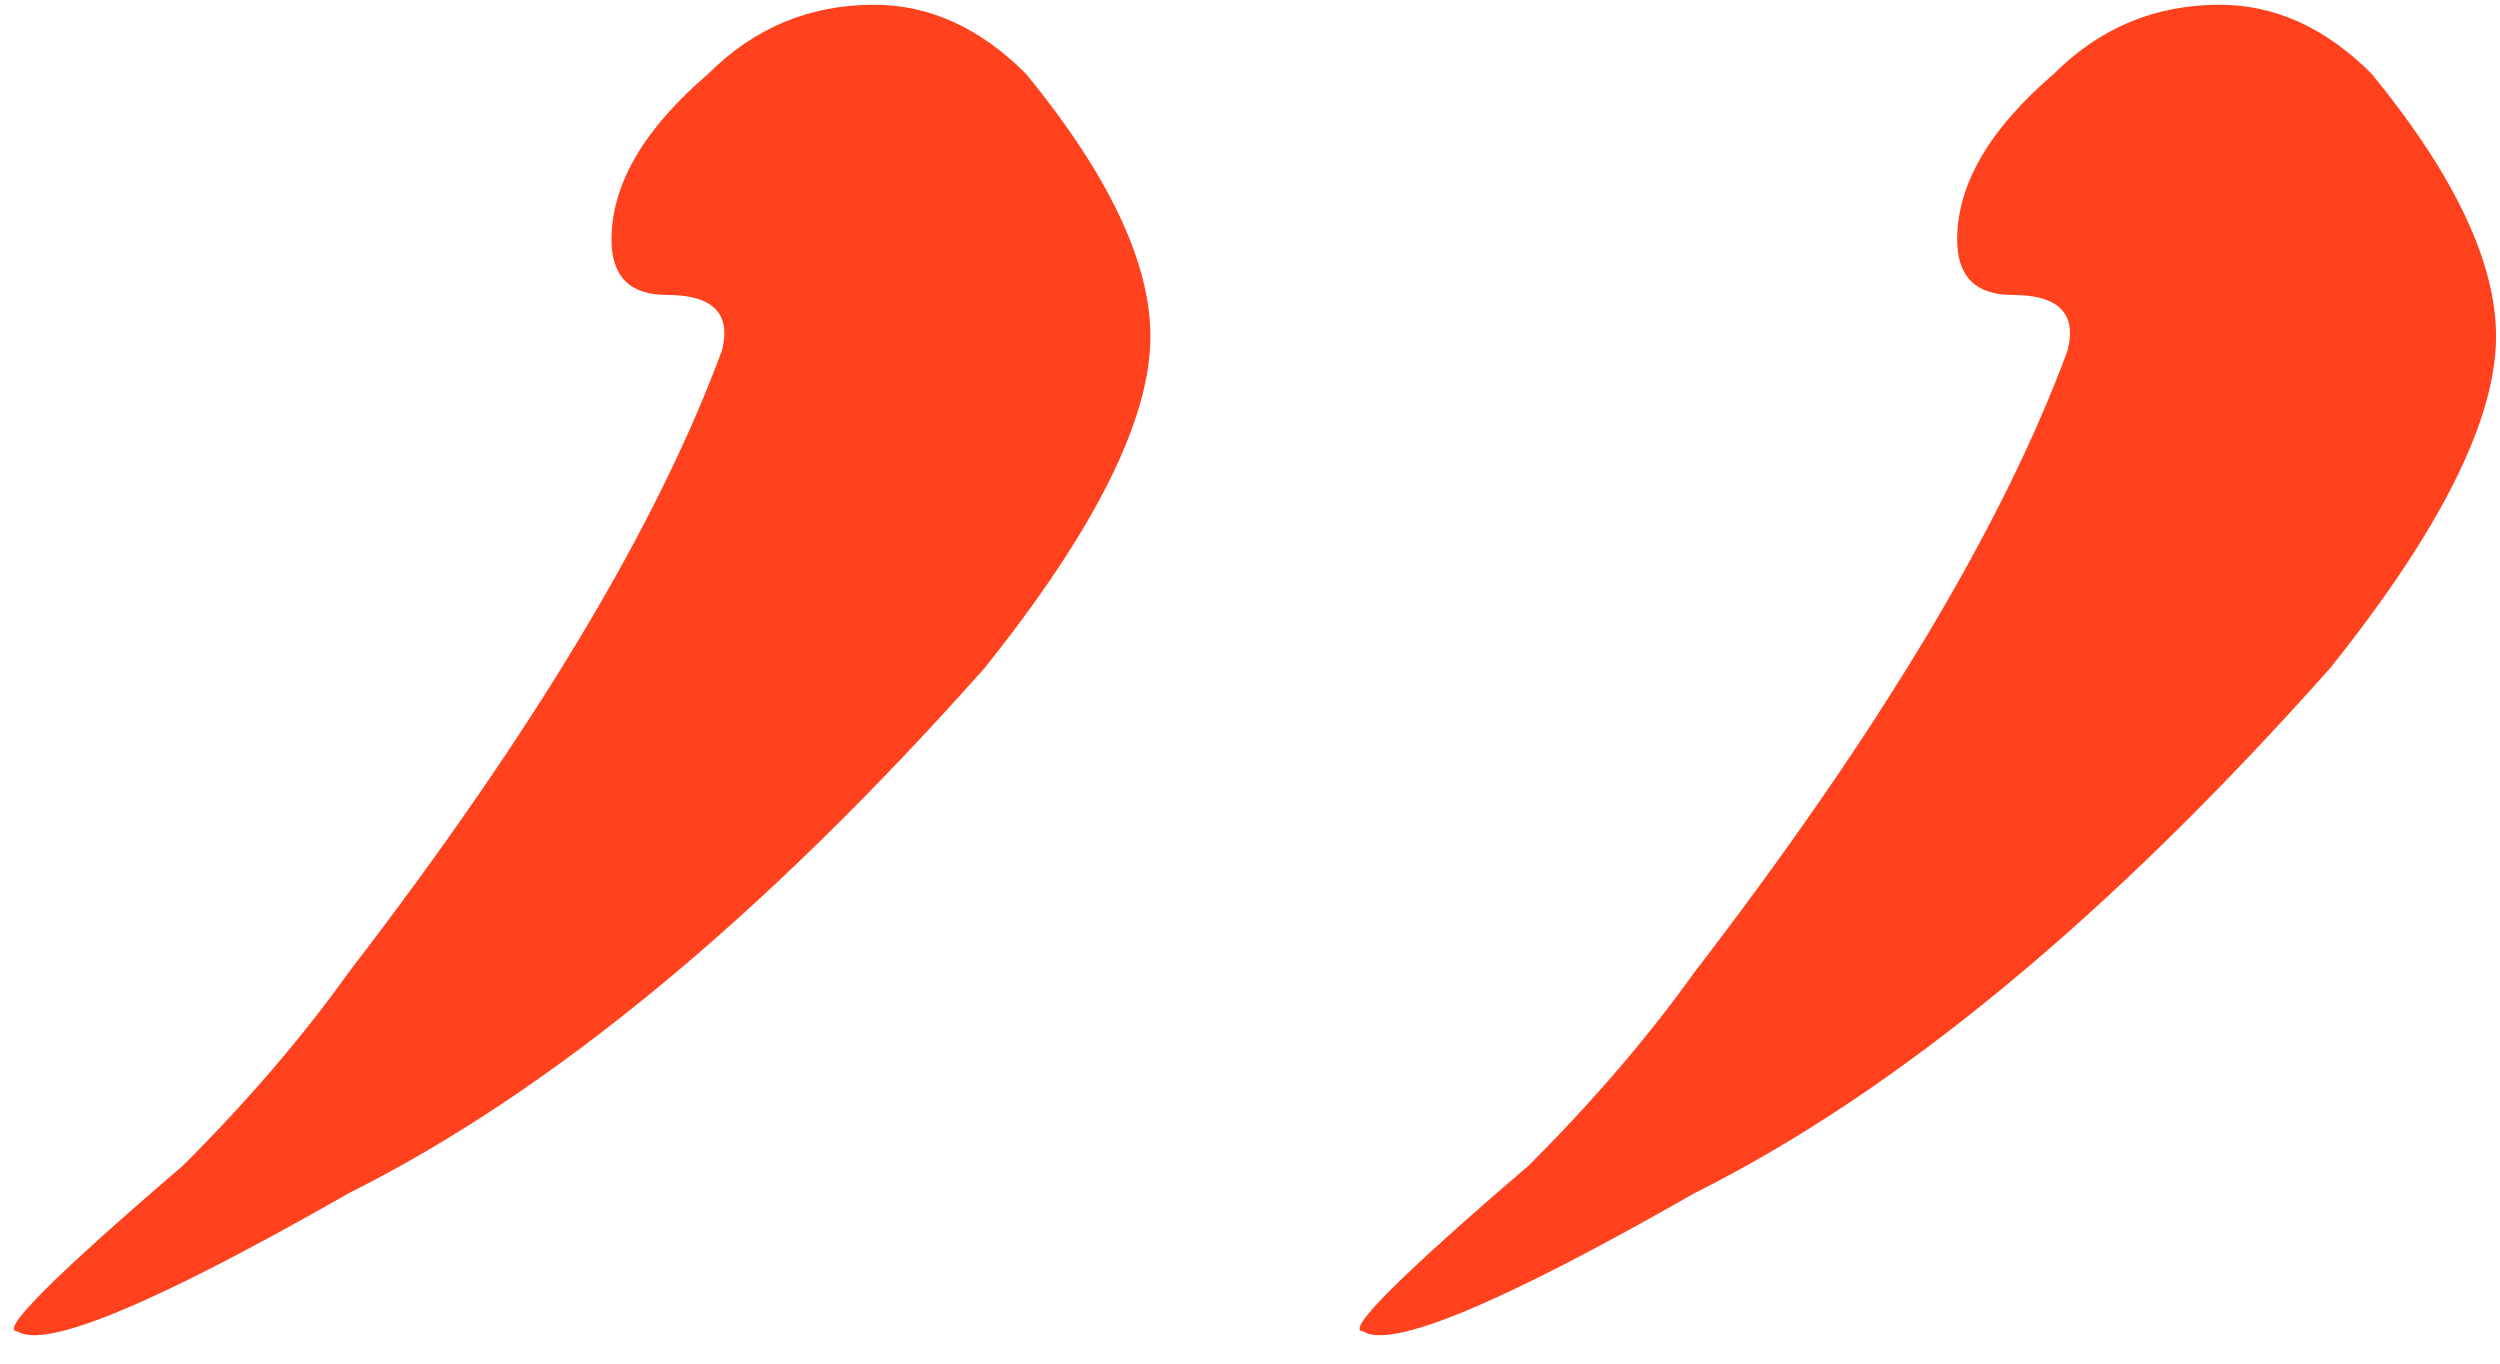 <?xml version="1.0" encoding="UTF-8"?> <svg xmlns="http://www.w3.org/2000/svg" width="110" height="60" viewBox="0 0 110 60" fill="none"><path d="M15.354 42.769C23.461 32.23 28.933 23.11 31.77 15.409C32.175 13.787 31.365 12.977 29.338 12.977C27.717 12.977 26.906 12.166 26.906 10.545C26.906 8.113 28.325 5.681 31.162 3.249C33.189 1.222 35.621 0.209 38.458 0.209C40.89 0.209 43.119 1.222 45.146 3.249C48.794 7.707 50.618 11.558 50.618 14.801C50.618 18.449 48.186 23.313 43.322 29.393C33.594 40.337 24.271 48.038 15.354 52.496C6.842 57.36 1.978 59.387 0.762 58.576C0.357 58.576 0.762 57.968 1.978 56.752C3.194 55.536 5.221 53.712 8.058 51.28C10.896 48.443 13.328 45.606 15.354 42.769ZM74.563 42.769C82.669 32.23 88.141 23.11 90.978 15.409C91.384 13.787 90.573 12.977 88.546 12.977C86.925 12.977 86.115 12.166 86.115 10.545C86.115 8.113 87.533 5.681 90.37 3.249C92.397 1.222 94.829 0.209 97.666 0.209C100.098 0.209 102.328 1.222 104.354 3.249C108.002 7.707 109.826 11.558 109.826 14.801C109.826 18.449 107.394 23.313 102.53 29.393C92.802 40.337 83.48 48.038 74.563 52.496C66.051 57.36 61.187 59.387 59.971 58.576C59.565 58.576 59.971 57.968 61.187 56.752C62.403 55.536 64.429 53.712 67.267 51.28C70.104 48.443 72.536 45.606 74.563 42.769Z" fill="#FF421D"></path></svg> 